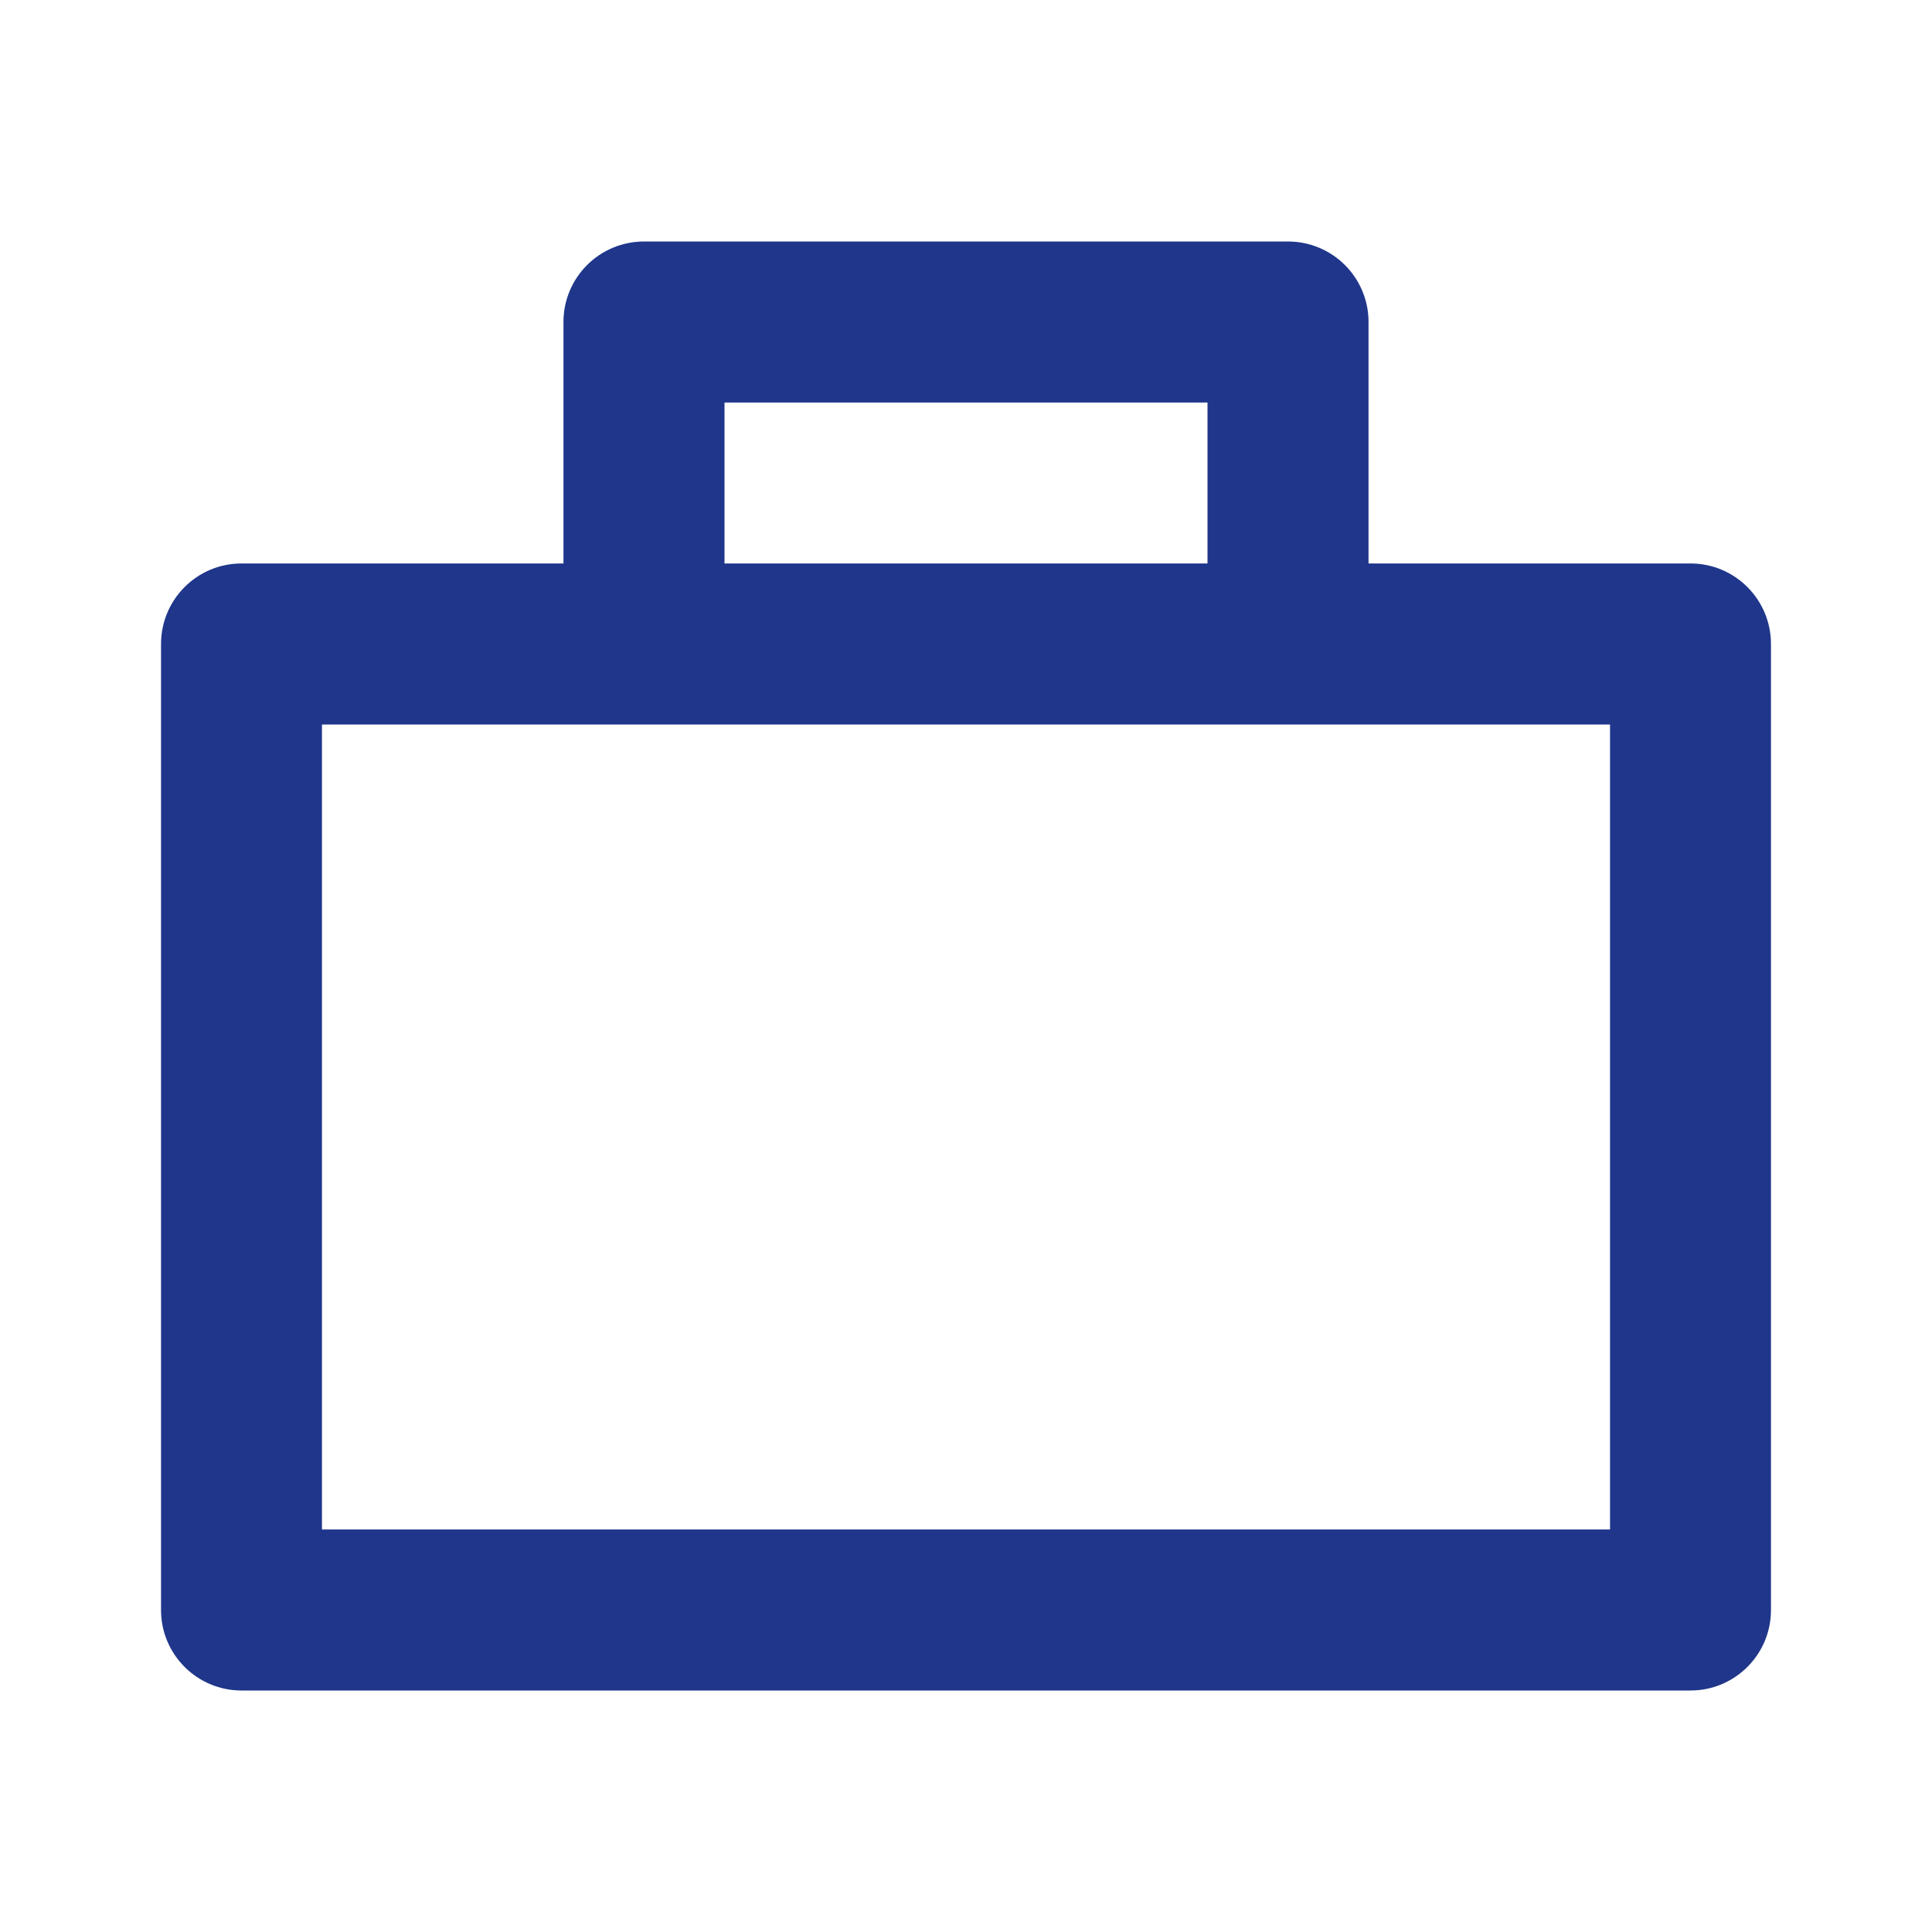 <svg width="20" height="20" viewBox="0 0 20 20" fill="none" xmlns="http://www.w3.org/2000/svg">
<path fill-rule="evenodd" clip-rule="evenodd" d="M13.333 2.5C13.794 2.5 14.167 2.873 14.167 3.333V5.833H17.5C17.96 5.833 18.333 6.206 18.333 6.667V16.667C18.333 17.127 17.96 17.5 17.5 17.5H2.5C2.04 17.5 1.667 17.127 1.667 16.667V6.667C1.667 6.206 2.04 5.833 2.5 5.833H5.833V3.333C5.833 2.873 6.206 2.5 6.667 2.5H13.333ZM7.5 5.833H12.5V4.167H7.5V5.833ZM3.333 7.5V15.833H16.667V7.5H3.333Z" fill="#1F368B"/>
</svg>
